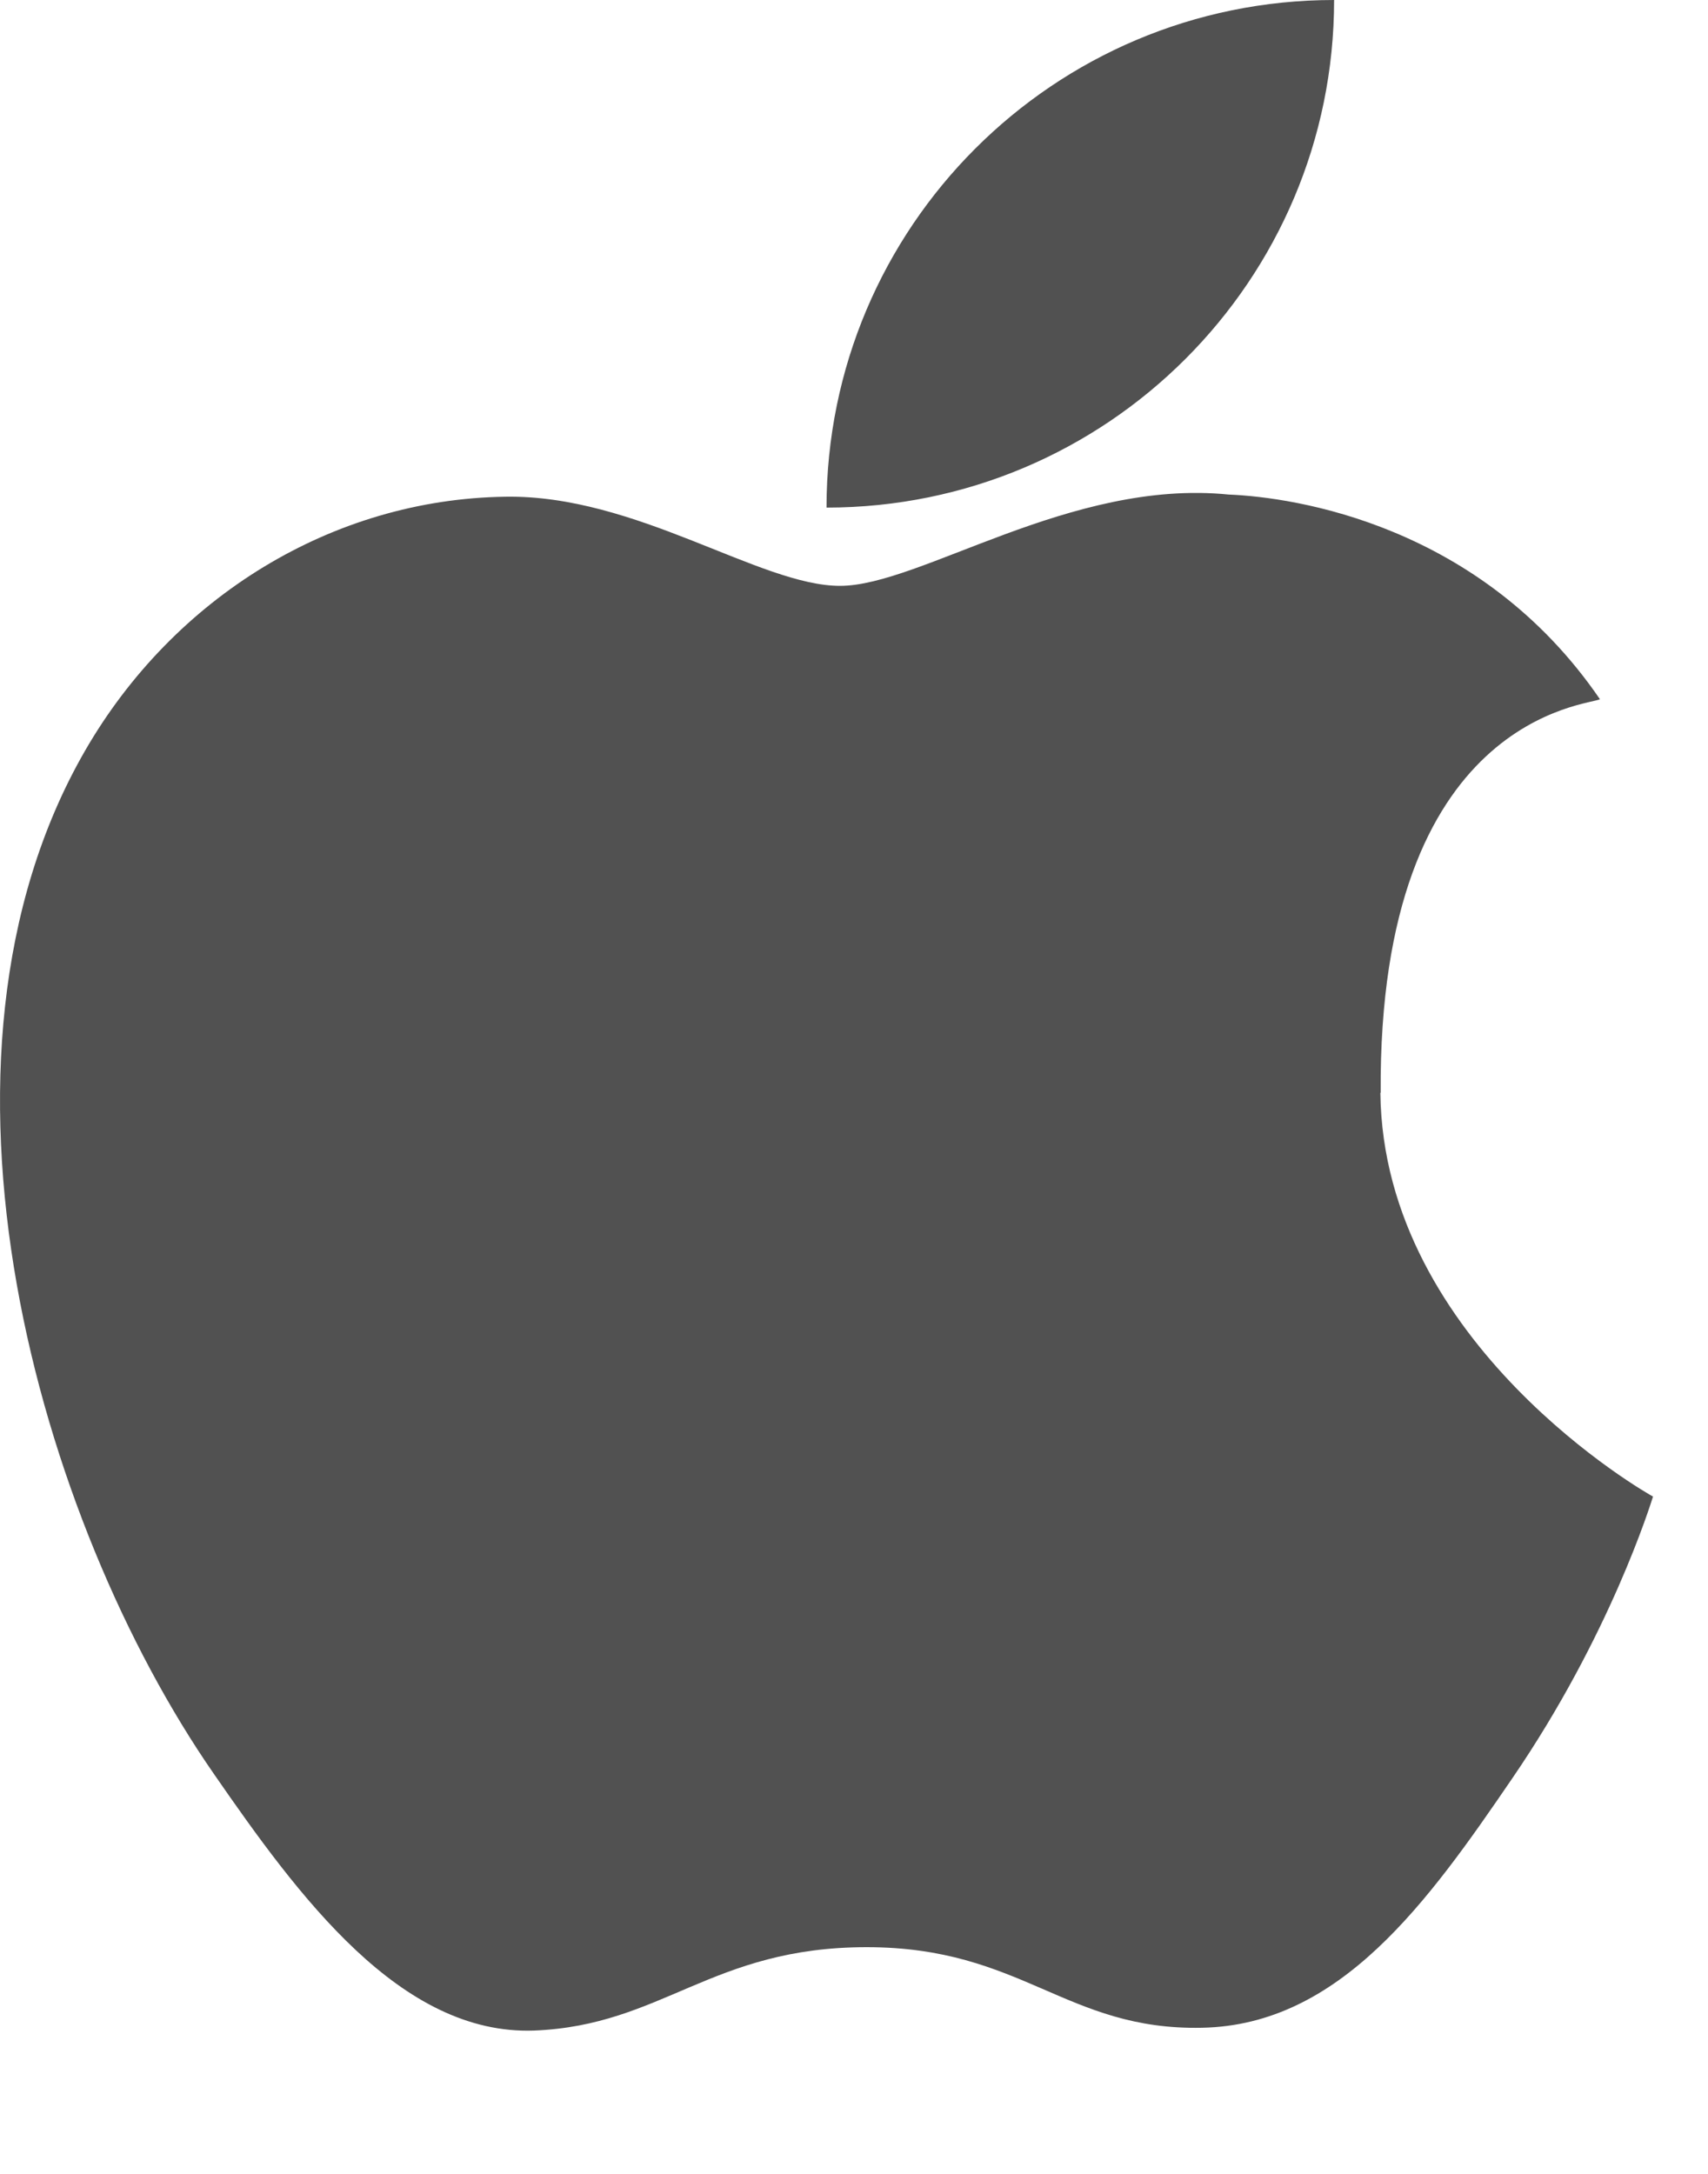 <svg width="11" height="14" viewBox="0 0 11 14" fill="none" xmlns="http://www.w3.org/2000/svg">
<path d="M8.892 7.038C8.875 4.605 10.242 4.542 10.304 4.503C9.535 3.379 8.339 3.202 7.913 3.185C6.895 3.082 5.927 3.773 5.41 3.773C4.894 3.773 4.097 3.184 3.253 3.199C2.144 3.215 1.12 3.842 0.547 4.836C-0.605 6.837 0.252 9.8 1.376 11.422C1.925 12.216 2.58 13.108 3.44 13.077C4.268 13.044 4.581 12.54 5.582 12.54C6.584 12.54 6.864 13.077 7.741 13.059C8.631 13.042 9.196 12.249 9.74 11.452C10.371 10.53 10.631 9.683 10.646 9.638C10.626 9.629 8.908 8.659 8.89 7.038H8.892ZM5.323 3.269C5.323 1.464 6.786 0 8.592 0C8.592 1.806 7.128 3.269 5.323 3.269Z" fill="#515151"/>
</svg>
